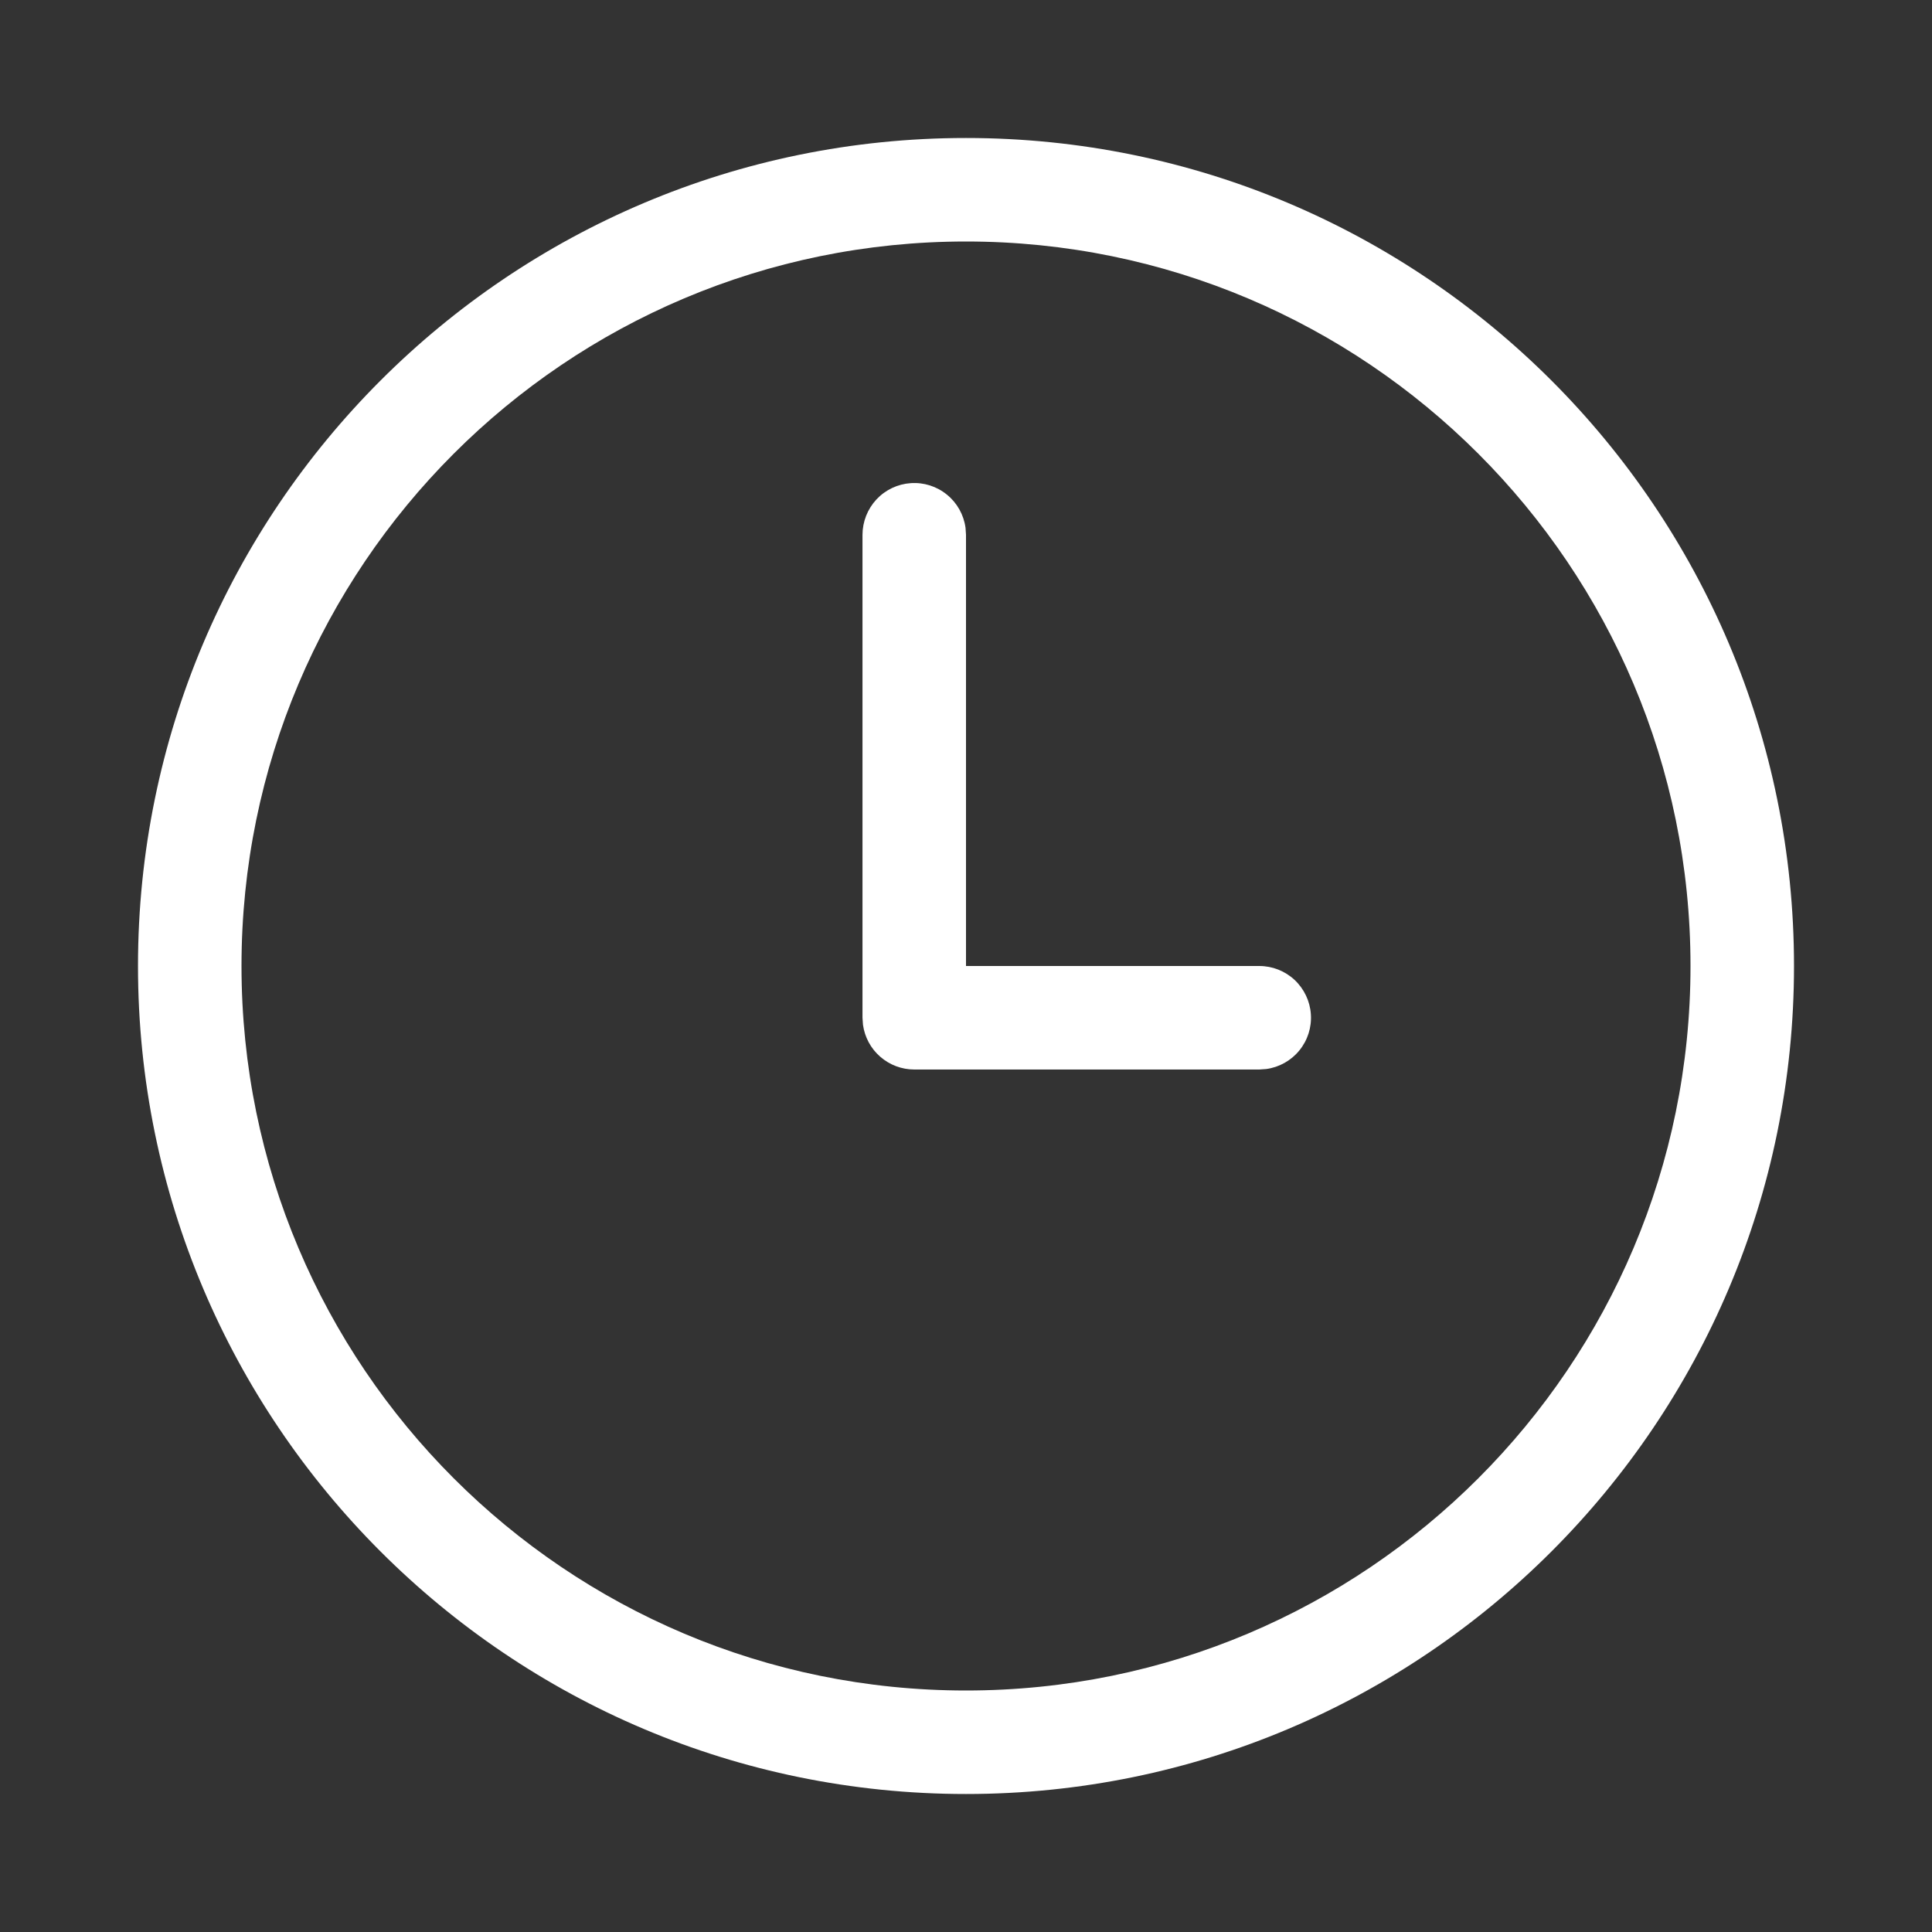 <?xml version="1.0" encoding="UTF-8"?> <svg xmlns="http://www.w3.org/2000/svg" width="40" height="40" viewBox="0 0 40 40" fill="none"><rect x="0" y="0" width="40" height="40" fill="#333333" stroke="none"/> <path d="M5 20C5 11.716 11.716 5 20 5C28.285 5 35 11.716 35 20C35 28.284 28.285 35 20 35C11.716 35 5 28.284 5 20ZM20 2.857C10.533 2.857 2.857 10.533 2.857 20C2.857 29.467 10.533 37.143 20 37.143C29.467 37.143 37.143 29.467 37.143 20C37.143 10.533 29.467 2.857 20 2.857ZM19.99 10.926C19.953 10.657 19.816 10.412 19.605 10.241C19.394 10.069 19.127 9.984 18.856 10.003C18.585 10.021 18.331 10.142 18.146 10.34C17.961 10.539 17.858 10.8 17.857 11.071V21.071L17.867 21.217C17.903 21.474 18.029 21.709 18.225 21.879C18.42 22.049 18.67 22.143 18.929 22.143H26.072L26.217 22.133C26.486 22.096 26.731 21.958 26.902 21.748C27.074 21.537 27.159 21.269 27.14 20.998C27.122 20.728 27.001 20.474 26.803 20.288C26.605 20.103 26.343 20 26.072 20H20V11.071L19.99 10.926Z" fill="white"></path> </svg> 